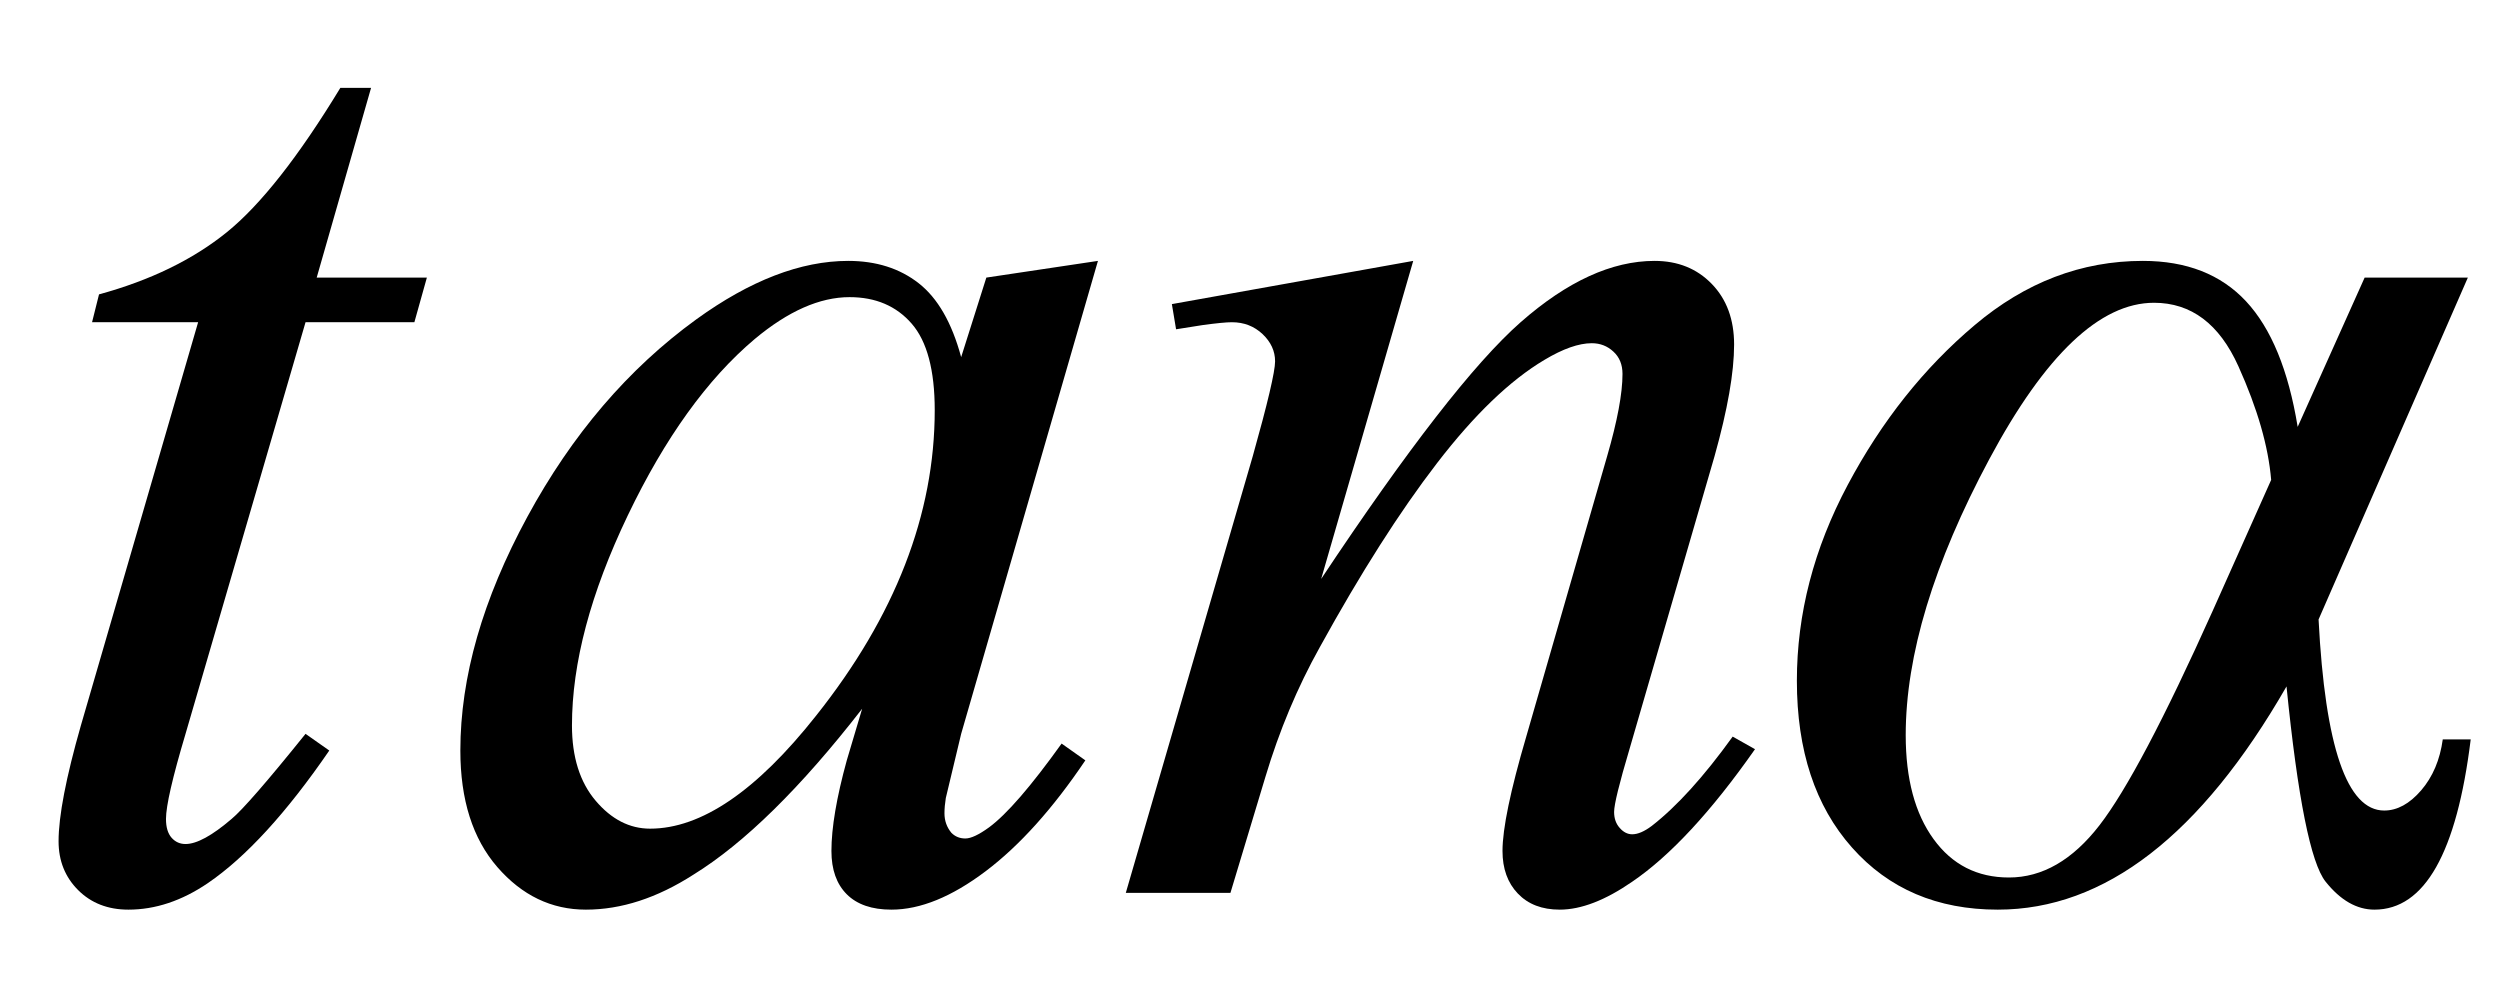 <svg xmlns="http://www.w3.org/2000/svg" xmlns:xlink="http://www.w3.org/1999/xlink" stroke-dasharray="none" shape-rendering="auto" font-family="'Dialog'" width="28" text-rendering="auto" fill-opacity="1" contentScriptType="text/ecmascript" color-interpolation="auto" color-rendering="auto" preserveAspectRatio="xMidYMid meet" font-size="12" fill="black" stroke="black" image-rendering="auto" stroke-miterlimit="10" zoomAndPan="magnify" version="1.0" stroke-linecap="square" stroke-linejoin="miter" contentStyleType="text/css" font-style="normal" height="11" stroke-width="1" stroke-dashoffset="0" font-weight="normal" stroke-opacity="1"><defs id="genericDefs"/><g><g text-rendering="optimizeLegibility" transform="translate(0,10)" color-rendering="optimizeQuality" color-interpolation="linearRGB" image-rendering="optimizeQuality"><path d="M4.156 -9.016 L3.547 -6.891 L4.781 -6.891 L4.641 -6.391 L3.422 -6.391 L2.078 -1.781 Q1.859 -1.047 1.859 -0.828 Q1.859 -0.688 1.922 -0.617 Q1.984 -0.547 2.078 -0.547 Q2.266 -0.547 2.594 -0.828 Q2.781 -0.984 3.422 -1.781 L3.688 -1.594 Q2.969 -0.547 2.328 -0.109 Q1.891 0.188 1.438 0.188 Q1.094 0.188 0.875 -0.031 Q0.656 -0.25 0.656 -0.578 Q0.656 -1 0.906 -1.875 L2.219 -6.391 L1.031 -6.391 L1.109 -6.703 Q1.969 -6.938 2.539 -7.398 Q3.109 -7.859 3.812 -9.016 L4.156 -9.016 Z" stroke="none"/></g><g text-rendering="optimizeLegibility" transform="translate(4.781,10)" color-rendering="optimizeQuality" color-interpolation="linearRGB" image-rendering="optimizeQuality"><path d="M7.516 -7.078 L5.984 -1.781 L5.812 -1.062 Q5.797 -0.969 5.797 -0.891 Q5.797 -0.766 5.875 -0.672 Q5.938 -0.609 6.031 -0.609 Q6.125 -0.609 6.297 -0.734 Q6.594 -0.953 7.109 -1.672 L7.375 -1.484 Q6.828 -0.672 6.258 -0.242 Q5.688 0.188 5.203 0.188 Q4.875 0.188 4.703 0.016 Q4.531 -0.156 4.531 -0.469 Q4.531 -0.859 4.703 -1.484 L4.875 -2.062 Q3.844 -0.734 2.984 -0.203 Q2.375 0.188 1.781 0.188 Q1.203 0.188 0.789 -0.289 Q0.375 -0.766 0.375 -1.594 Q0.375 -2.828 1.125 -4.211 Q1.875 -5.594 3.016 -6.422 Q3.922 -7.078 4.719 -7.078 Q5.188 -7.078 5.508 -6.828 Q5.828 -6.578 5.984 -6 L6.266 -6.891 L7.516 -7.078 ZM4.734 -6.672 Q4.234 -6.672 3.672 -6.203 Q2.875 -5.531 2.25 -4.227 Q1.625 -2.922 1.625 -1.875 Q1.625 -1.344 1.891 -1.031 Q2.156 -0.719 2.5 -0.719 Q3.359 -0.719 4.359 -1.984 Q5.688 -3.656 5.688 -5.406 Q5.688 -6.078 5.43 -6.375 Q5.172 -6.672 4.734 -6.672 Z" stroke="none"/></g><g text-rendering="optimizeLegibility" transform="translate(12.297,10)" color-rendering="optimizeQuality" color-interpolation="linearRGB" image-rendering="optimizeQuality"><path d="M3.531 -7.078 L2.5 -3.516 Q3.953 -5.703 4.734 -6.391 Q5.516 -7.078 6.234 -7.078 Q6.625 -7.078 6.875 -6.82 Q7.125 -6.562 7.125 -6.141 Q7.125 -5.672 6.906 -4.891 L5.953 -1.609 Q5.781 -1.031 5.781 -0.906 Q5.781 -0.797 5.844 -0.727 Q5.906 -0.656 5.984 -0.656 Q6.078 -0.656 6.203 -0.75 Q6.625 -1.078 7.109 -1.75 L7.359 -1.609 Q6.625 -0.562 5.984 -0.125 Q5.531 0.188 5.172 0.188 Q4.875 0.188 4.703 0.008 Q4.531 -0.172 4.531 -0.469 Q4.531 -0.844 4.797 -1.75 L5.703 -4.891 Q5.875 -5.484 5.875 -5.812 Q5.875 -5.969 5.773 -6.062 Q5.672 -6.156 5.531 -6.156 Q5.312 -6.156 5 -5.969 Q4.422 -5.625 3.797 -4.812 Q3.172 -4 2.484 -2.75 Q2.109 -2.078 1.875 -1.297 L1.484 0 L0.312 0 L1.734 -4.891 Q1.984 -5.781 1.984 -5.953 Q1.984 -6.125 1.844 -6.258 Q1.703 -6.391 1.5 -6.391 Q1.406 -6.391 1.172 -6.359 L0.875 -6.312 L0.828 -6.594 L3.531 -7.078 Z" stroke="none"/></g><g text-rendering="optimizeLegibility" transform="translate(19.656,10)" color-rendering="optimizeQuality" color-interpolation="linearRGB" image-rendering="optimizeQuality"><path d="M6.828 -6.891 L7.984 -6.891 L6.312 -3.062 Q6.422 -0.922 7.047 -0.922 Q7.266 -0.922 7.461 -1.148 Q7.656 -1.375 7.703 -1.719 L8.016 -1.719 Q7.781 0.188 6.938 0.188 Q6.641 0.188 6.391 -0.125 Q6.141 -0.438 5.953 -2.312 Q4.516 0.188 2.719 0.188 Q1.703 0.188 1.086 -0.508 Q0.469 -1.203 0.469 -2.375 Q0.469 -3.5 1.039 -4.57 Q1.609 -5.641 2.461 -6.359 Q3.312 -7.078 4.344 -7.078 Q5.078 -7.078 5.5 -6.625 Q5.922 -6.172 6.078 -5.219 L6.828 -6.891 ZM5.781 -4.625 Q5.734 -5.188 5.414 -5.898 Q5.094 -6.609 4.469 -6.609 Q3.562 -6.609 2.625 -4.859 Q1.688 -3.109 1.688 -1.766 Q1.688 -1.031 2 -0.602 Q2.312 -0.172 2.844 -0.172 Q3.406 -0.172 3.859 -0.758 Q4.312 -1.344 5.125 -3.156 L5.781 -4.625 Z" stroke="none"/></g></g></svg>